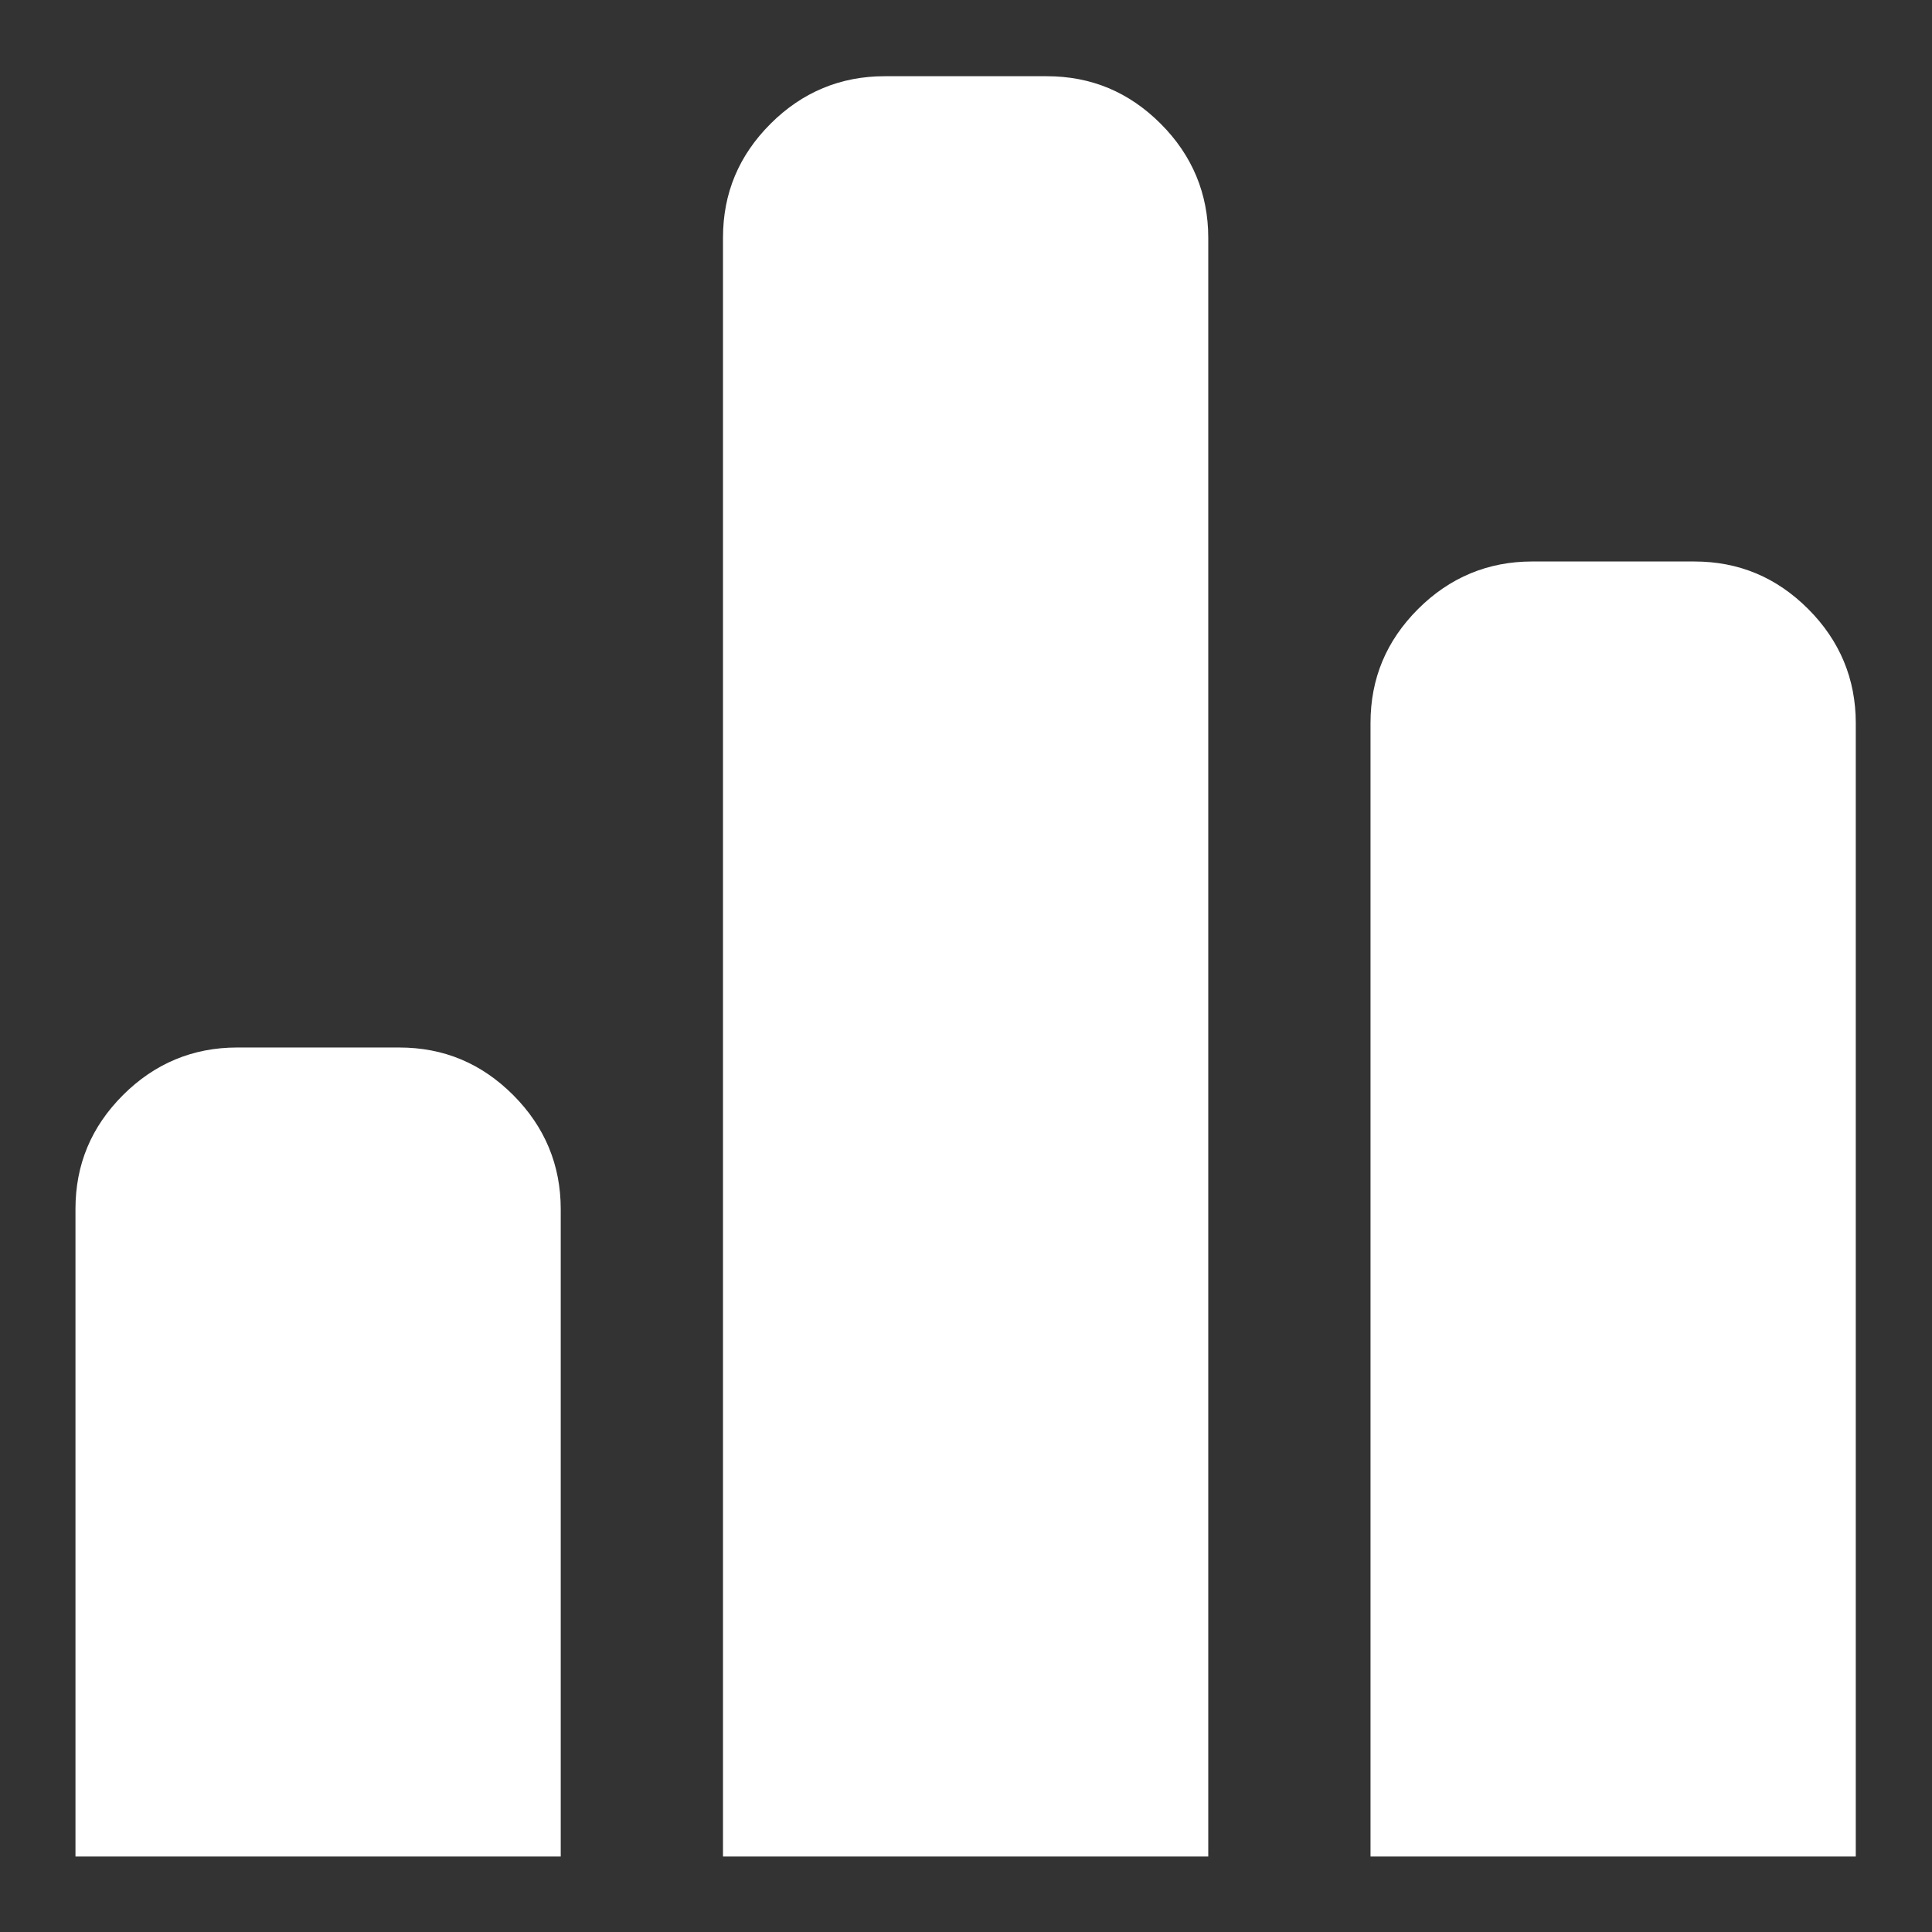 <?xml version="1.0" encoding="UTF-8"?>
<svg xmlns="http://www.w3.org/2000/svg" width="24" height="24" viewBox="0 0 256 256" fill="#FFFFFF">
  <rect x="0" y="0" width="256" height="256" fill="#333333" stroke="none"/>
  <path d="M95.8 246V31.5c0-5.9 2.1-10.9 6.3-15.1 4.2-4.2 9.3-6.3 15.1-6.3h21.5c5.9 0 10.9 2.1 15.1 6.3 4.2 4.2 6.3 9.3 6.3 15.1V246H95.8zM181.6 246V95.8c0-5.9 2.1-10.9 6.3-15.1 4.2-4.2 9.3-6.3 15.1-6.3h21.5c5.9 0 10.9 2.1 15.1 6.3 4.2 4.2 6.3 9.3 6.3 15.1V246H181.6zM10 246v-85.8c0-5.9 2.1-10.9 6.3-15.1 4.2-4.2 9.3-6.3 15.1-6.3h21.5c5.9 0 10.9 2.1 15.1 6.3 4.2 4.2 6.3 9.3 6.3 15.1V246H10z"/>
</svg>